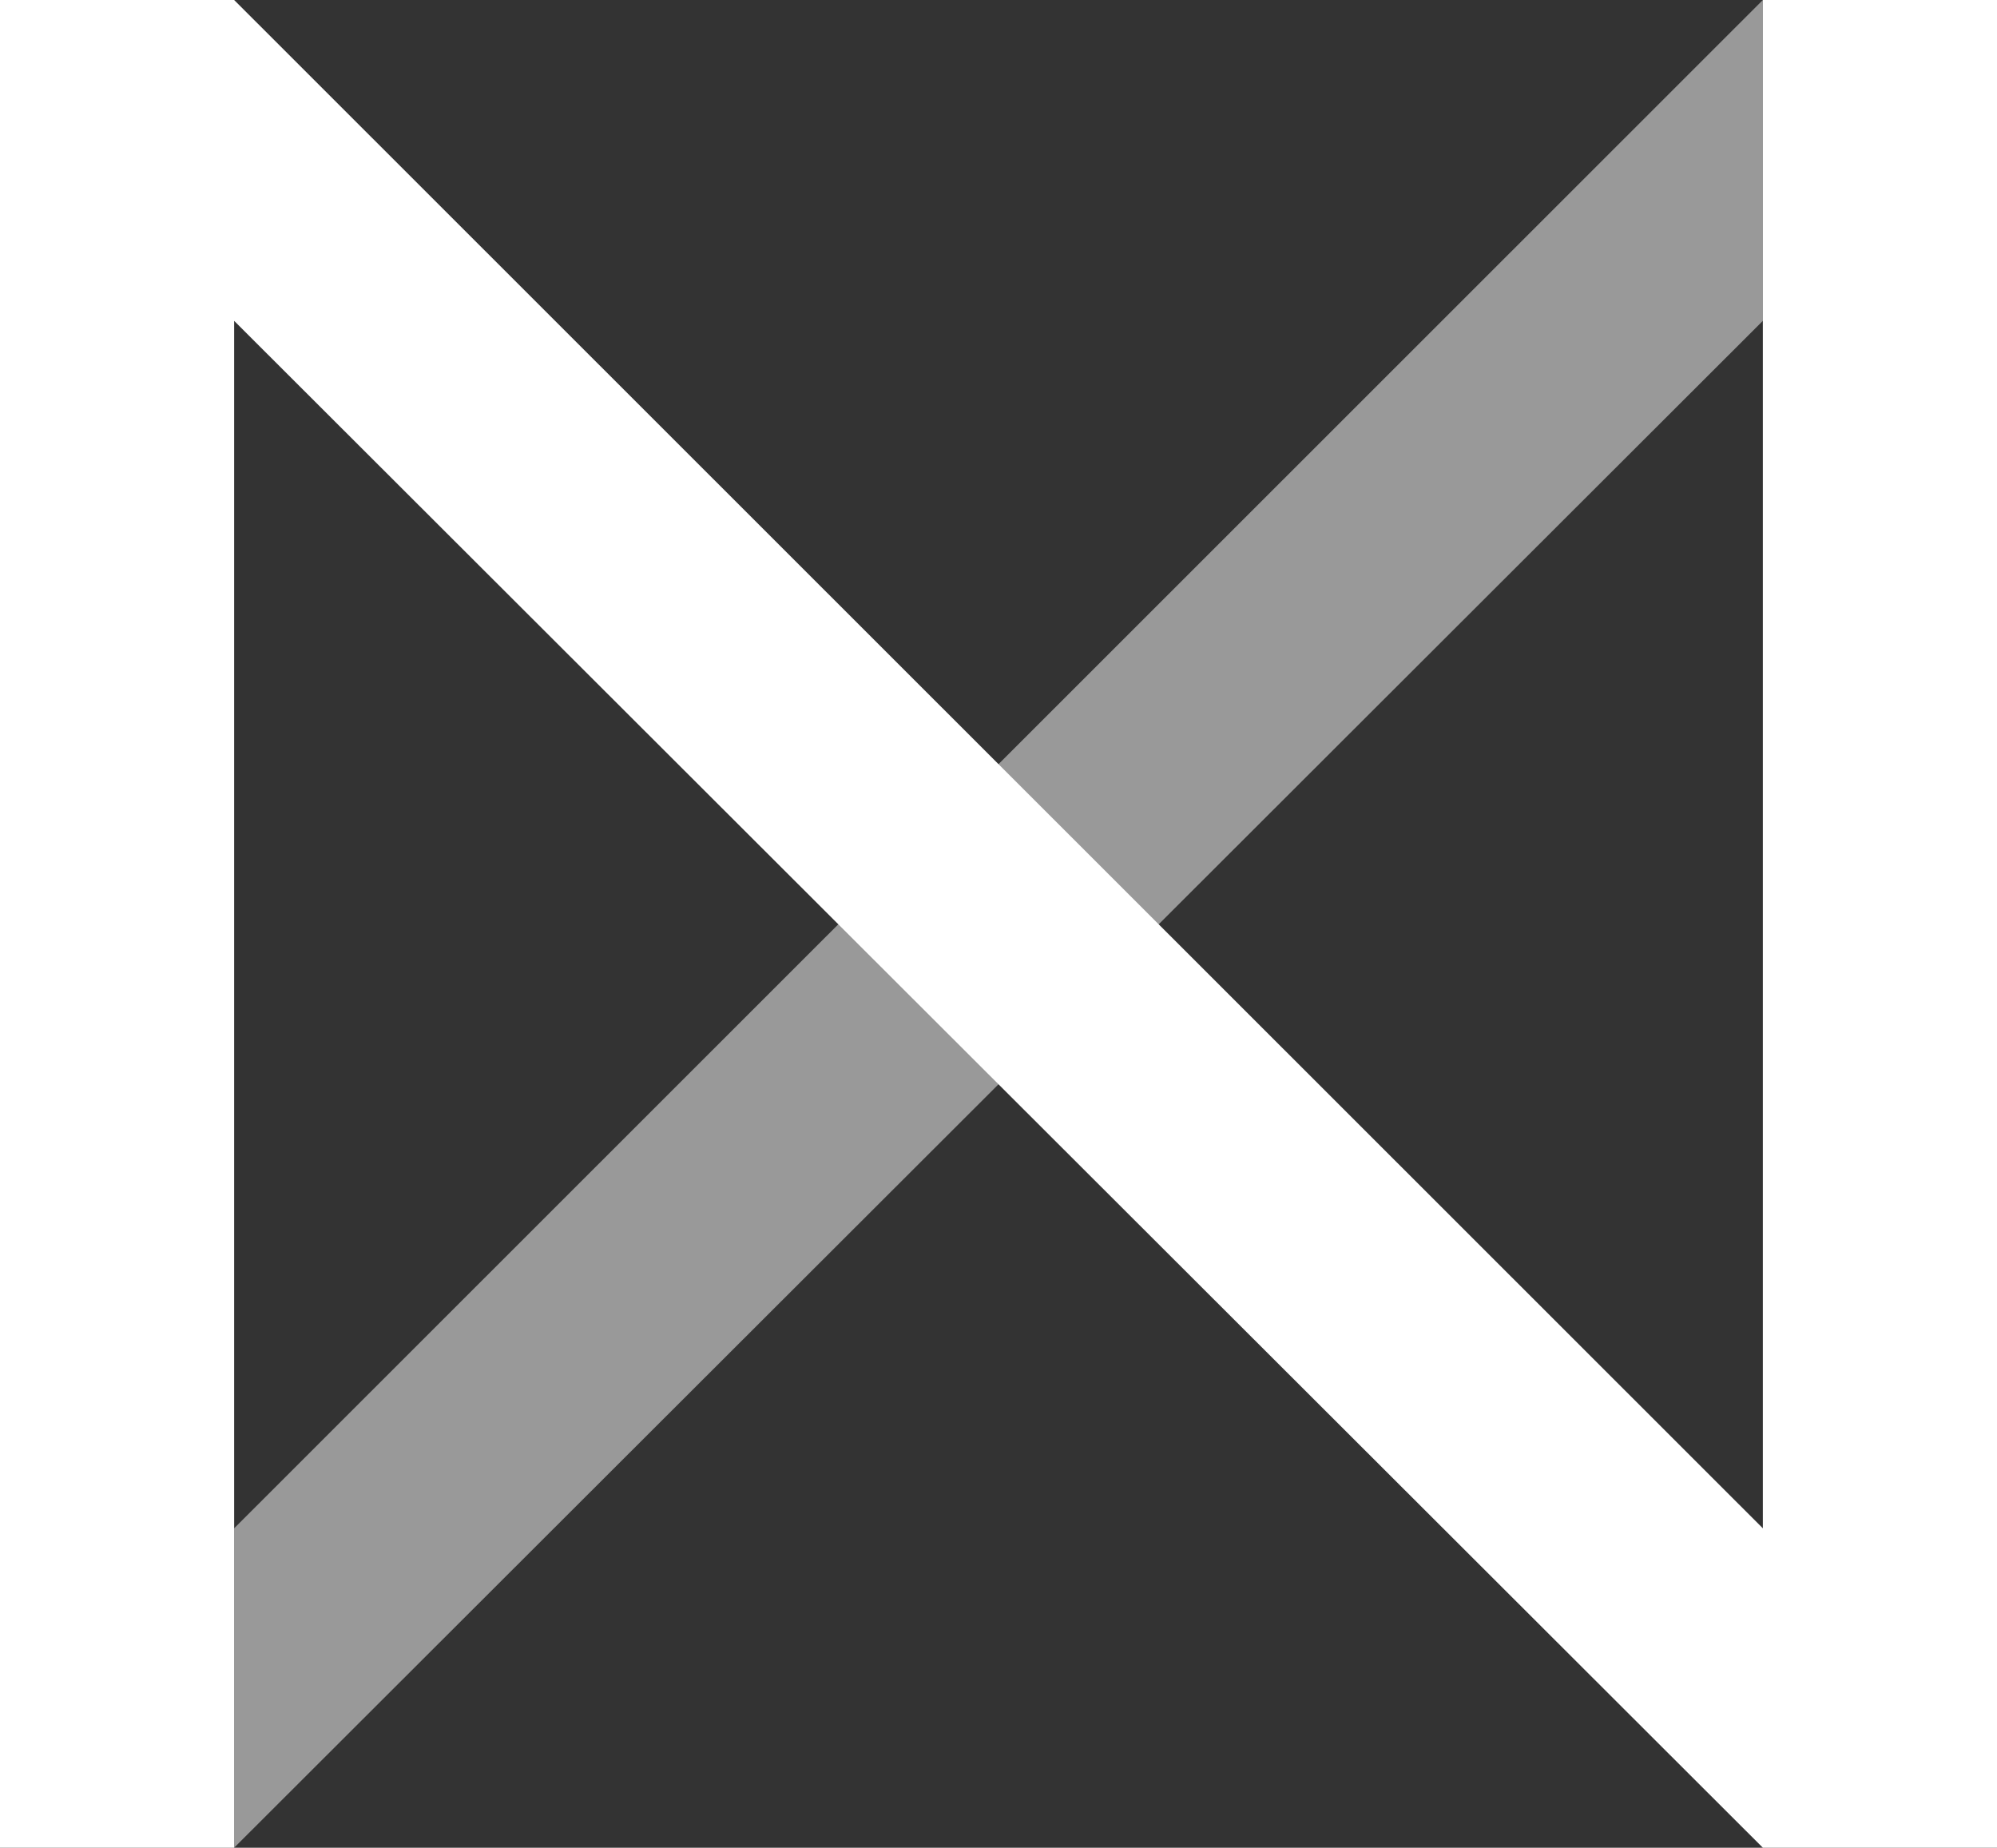 <?xml version="1.0" encoding="UTF-8"?>
<svg xmlns="http://www.w3.org/2000/svg" viewBox="0 0 27.89 25.8">
  <rect x="0" y="0" width="27.89" height="25.8" fill="#333333" stroke="none"/>
  <defs>
    <style>.cls-1{fill:#fff;}.cls-2{fill:#fff;}</style>
  </defs>
  <title>nyx_logo</title>
  <g id="Layer_2" data-name="Layer 2">
    <g id="Layer_1-2" data-name="Layer 1">
      <polygon class="cls-1" fill-opacity="0.5" points="3.27 21.34 3.27 25.8 24.62 4.48 24.62 0 3.27 21.34"></polygon>
      <polygon class="cls-2" points="24.62 0 24.62 21.34 3.27 0 0 0 0 25.8 3.27 25.8 3.27 4.48 24.62 25.8 27.89 25.8 27.89 0 24.62 0"></polygon>
    </g>
  </g>
</svg>
